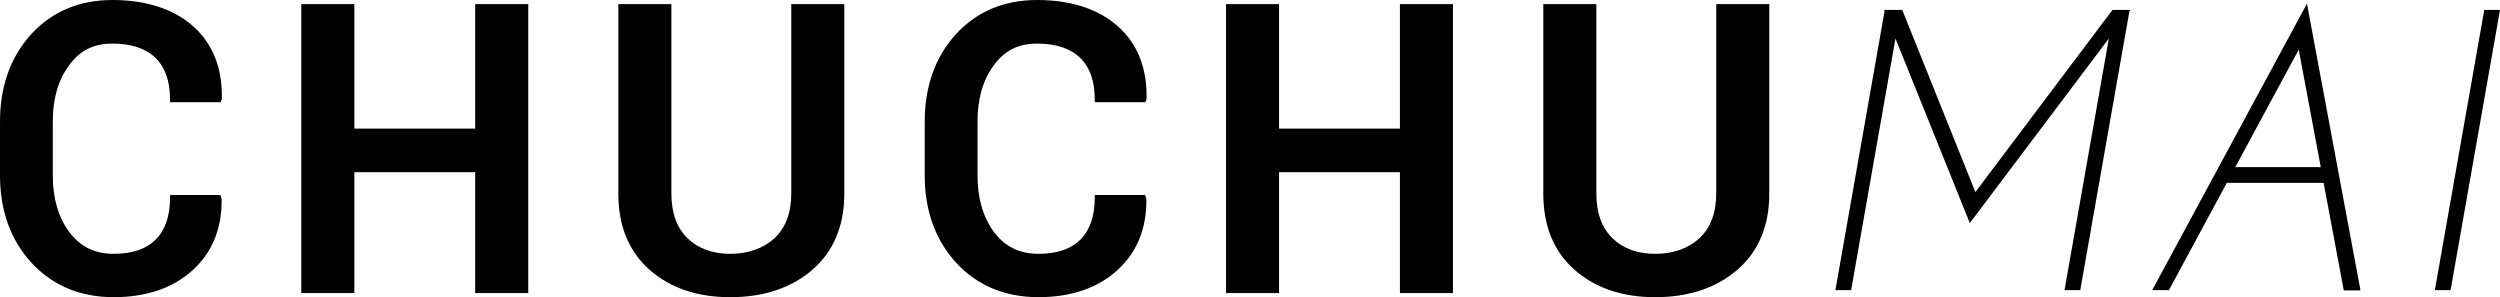 <?xml version="1.0" encoding="UTF-8"?>
<svg id="Layer_2" data-name="Layer 2" xmlns="http://www.w3.org/2000/svg" viewBox="0 0 103.22 12.27">
  <defs>
    <style>
      .cls-1 {
        fill: #000;
        stroke-width: 0px;
      }
    </style>
  </defs>
  <g id="Layer_1-2" data-name="Layer 1">
    <g>
      <g>
        <path class="cls-1" d="M9.02,8.16l.02.05c.02,1.18-.36,2.13-1.15,2.86-.79.73-1.85,1.09-3.19,1.09s-2.46-.46-3.31-1.38C.54,9.85.12,8.68.12,7.25v-2.23c0-1.42.42-2.6,1.25-3.52S3.3.12,4.64.12s2.46.35,3.25,1.05c.79.7,1.17,1.66,1.15,2.88l-.02.05h-1.89c0-.78-.21-1.38-.63-1.8-.42-.41-1.04-.62-1.86-.62s-1.42.31-1.88.94c-.46.63-.69,1.42-.69,2.38v2.24c0,.97.24,1.77.71,2.4.47.63,1.11.94,1.93.94s1.4-.21,1.82-.63.62-1.02.62-1.81h1.88Z"/>
        <path class="cls-1" d="M4.7,12.27c-1.39,0-2.53-.48-3.4-1.42-.86-.94-1.3-2.15-1.3-3.6v-2.23c0-1.45.43-2.66,1.28-3.6C2.14.48,3.27,0,4.64,0s2.52.36,3.33,1.08c.81.72,1.21,1.72,1.19,2.97v.04s-.05.13-.05.13h-2.09s0-.12,0-.12c0-.75-.2-1.32-.6-1.71-.4-.39-1-.59-1.78-.59s-1.35.29-1.79.9c-.45.61-.67,1.38-.67,2.31v2.24c0,.94.23,1.72.68,2.33.45.6,1.05.9,1.83.9s1.35-.2,1.74-.59c.39-.39.59-.97.59-1.72v-.12h2.08l.05.16c.02,1.21-.38,2.2-1.19,2.94-.81.74-1.91,1.12-3.27,1.12ZM4.64.24C3.34.24,2.27.69,1.46,1.58.65,2.48.24,3.64.24,5.03v2.23c0,1.39.42,2.55,1.24,3.44.82.89,1.9,1.34,3.22,1.34s2.35-.36,3.11-1.06c.74-.68,1.12-1.59,1.11-2.7h-1.66c-.02.76-.24,1.36-.66,1.77-.44.44-1.08.66-1.9.66s-1.53-.33-2.02-.99c-.48-.65-.73-1.48-.73-2.47v-2.24c0-.98.24-1.8.72-2.45.48-.66,1.15-.99,1.98-.99s1.5.22,1.95.66c.42.41.65,1.01.67,1.76h1.67c0-1.15-.37-2.07-1.11-2.73-.76-.68-1.83-1.02-3.17-1.02Z"/>
      </g>
      <g>
        <path class="cls-1" d="M21.69,11.98h-1.95v-4.99h-5.23v4.99h-1.95S12.56.29,12.56.29h1.95v5.14h5.23V.29h1.95v11.7Z"/>
        <path class="cls-1" d="M21.81,12.1h-2.19v-4.99h-4.99s0,4.99,0,4.99h-2.19S12.44.17,12.44.17h2.19v5.14h4.99V.17h2.19v11.93ZM19.86,11.86h1.72V.4h-1.72v5.14h-5.46V.4h-1.72v11.46h1.72v-4.99h5.46v4.99Z"/>
      </g>
      <g>
        <path class="cls-1" d="M34.73.29v7.7c0,1.3-.43,2.32-1.28,3.06-.85.74-1.96,1.1-3.31,1.1s-2.41-.37-3.25-1.1c-.84-.74-1.25-1.76-1.25-3.06V.29h1.95v7.7c0,.83.23,1.47.7,1.92.47.45,1.08.68,1.85.68s1.43-.23,1.91-.68c.48-.45.72-1.09.72-1.92V.29h1.95Z"/>
        <path class="cls-1" d="M30.14,12.27c-1.35,0-2.47-.38-3.32-1.13-.86-.76-1.29-1.81-1.29-3.14V.17h2.19s0,7.82,0,7.82c0,.79.22,1.41.66,1.84.44.43,1.04.65,1.77.65s1.37-.22,1.83-.65c.46-.43.69-1.05.69-1.84V.17h2.19v7.82c0,1.33-.44,2.39-1.32,3.15-.87.75-2.01,1.13-3.38,1.13ZM25.76.4v7.59c0,1.26.41,2.26,1.21,2.97.81.71,1.88,1.08,3.17,1.08s2.4-.36,3.23-1.08c.82-.71,1.24-1.71,1.24-2.97V.4h-1.72v7.59c0,.86-.26,1.54-.76,2.01-.5.47-1.17.71-1.99.71s-1.44-.24-1.93-.71c-.49-.47-.73-1.15-.73-2.01V.4h-1.72Z"/>
      </g>
      <g>
        <path class="cls-1" d="M47.2,8.16l.02.05c.02,1.18-.36,2.13-1.15,2.86-.79.73-1.85,1.09-3.19,1.09s-2.46-.46-3.31-1.38c-.85-.92-1.27-2.09-1.27-3.52v-2.23c0-1.42.42-2.6,1.25-3.52s1.93-1.39,3.27-1.39,2.46.35,3.25,1.05c.79.7,1.17,1.66,1.15,2.88l-.02.05h-1.89c0-.78-.21-1.38-.63-1.8-.42-.41-1.04-.62-1.86-.62s-1.42.31-1.88.94c-.46.63-.69,1.42-.69,2.38v2.24c0,.97.24,1.77.71,2.4.47.63,1.11.94,1.93.94s1.4-.21,1.82-.63.62-1.02.62-1.81h1.88Z"/>
        <path class="cls-1" d="M42.88,12.27c-1.39,0-2.53-.48-3.4-1.42-.86-.94-1.3-2.15-1.3-3.6v-2.23c0-1.45.43-2.66,1.28-3.6C40.32.48,41.45,0,42.82,0s2.52.36,3.33,1.08c.81.72,1.21,1.72,1.19,2.97v.04s-.05.13-.05.13h-2.09v-.12c0-.75-.2-1.32-.6-1.71-.4-.39-1-.59-1.78-.59s-1.35.29-1.79.9c-.45.61-.67,1.38-.67,2.31v2.24c0,.94.23,1.72.68,2.33.45.6,1.05.9,1.83.9s1.35-.2,1.74-.59c.39-.39.59-.97.59-1.72v-.12h2.08l.05.16c.02,1.21-.38,2.2-1.19,2.94-.81.74-1.91,1.12-3.27,1.12ZM42.82.24c-1.3,0-2.37.45-3.18,1.35-.81.9-1.22,2.06-1.22,3.44v2.23c0,1.39.42,2.55,1.24,3.44.82.89,1.9,1.34,3.22,1.34s2.35-.36,3.11-1.06c.74-.68,1.12-1.59,1.11-2.7h-1.66c-.02.76-.24,1.36-.66,1.77-.44.44-1.08.66-1.9.66s-1.53-.33-2.02-.99c-.48-.65-.73-1.48-.73-2.47v-2.24c0-.98.24-1.8.72-2.45.48-.66,1.15-.99,1.98-.99s1.5.22,1.95.66c.42.41.65,1.01.67,1.76h1.67c0-1.15-.37-2.07-1.11-2.73-.76-.68-1.83-1.02-3.17-1.02Z"/>
      </g>
      <g>
        <path class="cls-1" d="M59.88,11.98h-1.95v-4.99h-5.23v4.99h-1.95s0-11.7,0-11.7h1.95s0,5.14,0,5.14h5.23s0-5.14,0-5.14h1.95v11.7Z"/>
        <path class="cls-1" d="M59.99,12.1h-2.19v-4.99h-4.99v4.99h-2.19V.17h2.19s0,5.14,0,5.14h4.99V.17h2.19v11.93ZM58.04,11.86h1.72V.4h-1.72v5.14h-5.46V.4h-1.72s0,11.46,0,11.46h1.72v-4.99h5.46v4.99Z"/>
      </g>
      <g>
        <path class="cls-1" d="M72.91.29v7.7c0,1.3-.43,2.32-1.28,3.06-.85.74-1.96,1.1-3.31,1.1s-2.41-.37-3.25-1.1c-.84-.74-1.25-1.76-1.25-3.06V.29h1.95s0,7.7,0,7.7c0,.83.23,1.47.7,1.92.47.45,1.08.68,1.85.68s1.43-.23,1.91-.68c.48-.45.72-1.09.72-1.92V.29h1.95Z"/>
        <path class="cls-1" d="M68.33,12.27c-1.35,0-2.47-.38-3.32-1.13-.86-.76-1.29-1.81-1.29-3.14V.17h2.19v7.82c0,.79.22,1.41.66,1.84.44.43,1.03.65,1.77.65s1.37-.22,1.83-.65c.46-.43.69-1.05.69-1.84V.17h2.19s0,7.82,0,7.82c0,1.33-.44,2.39-1.32,3.15-.87.75-2.01,1.13-3.38,1.13ZM63.94.4v7.59c0,1.26.41,2.26,1.21,2.97.81.71,1.88,1.08,3.17,1.08s2.4-.36,3.23-1.08c.82-.71,1.24-1.71,1.24-2.97V.4h-1.72v7.59c0,.86-.26,1.54-.76,2.01-.5.47-1.17.71-1.99.71s-1.44-.24-1.93-.71c-.49-.47-.73-1.15-.73-2.01V.4h-1.72Z"/>
      </g>
      <path class="cls-1" d="M78.54.41l3.02,7.52,5.66-7.52h.74l-.04.05-2.03,11.52h-.65l1.83-10.39-5.74,7.62-3.07-7.62-1.83,10.39h-.65l2.03-11.52-.02-.05h.74Z"/>
      <path class="cls-1" d="M95.95,7.55h-4.01s-2.39,4.43-2.39,4.43h-.69L95.25.15l2.21,11.84h-.69l-.83-4.43ZM95.82,6.9l-.91-4.85-2.62,4.85h3.53Z"/>
      <path class="cls-1" d="M103.22.41l-2.04,11.57h-.65s2.04-11.57,2.04-11.57h.65Z"/>
    </g>
  </g>
</svg>